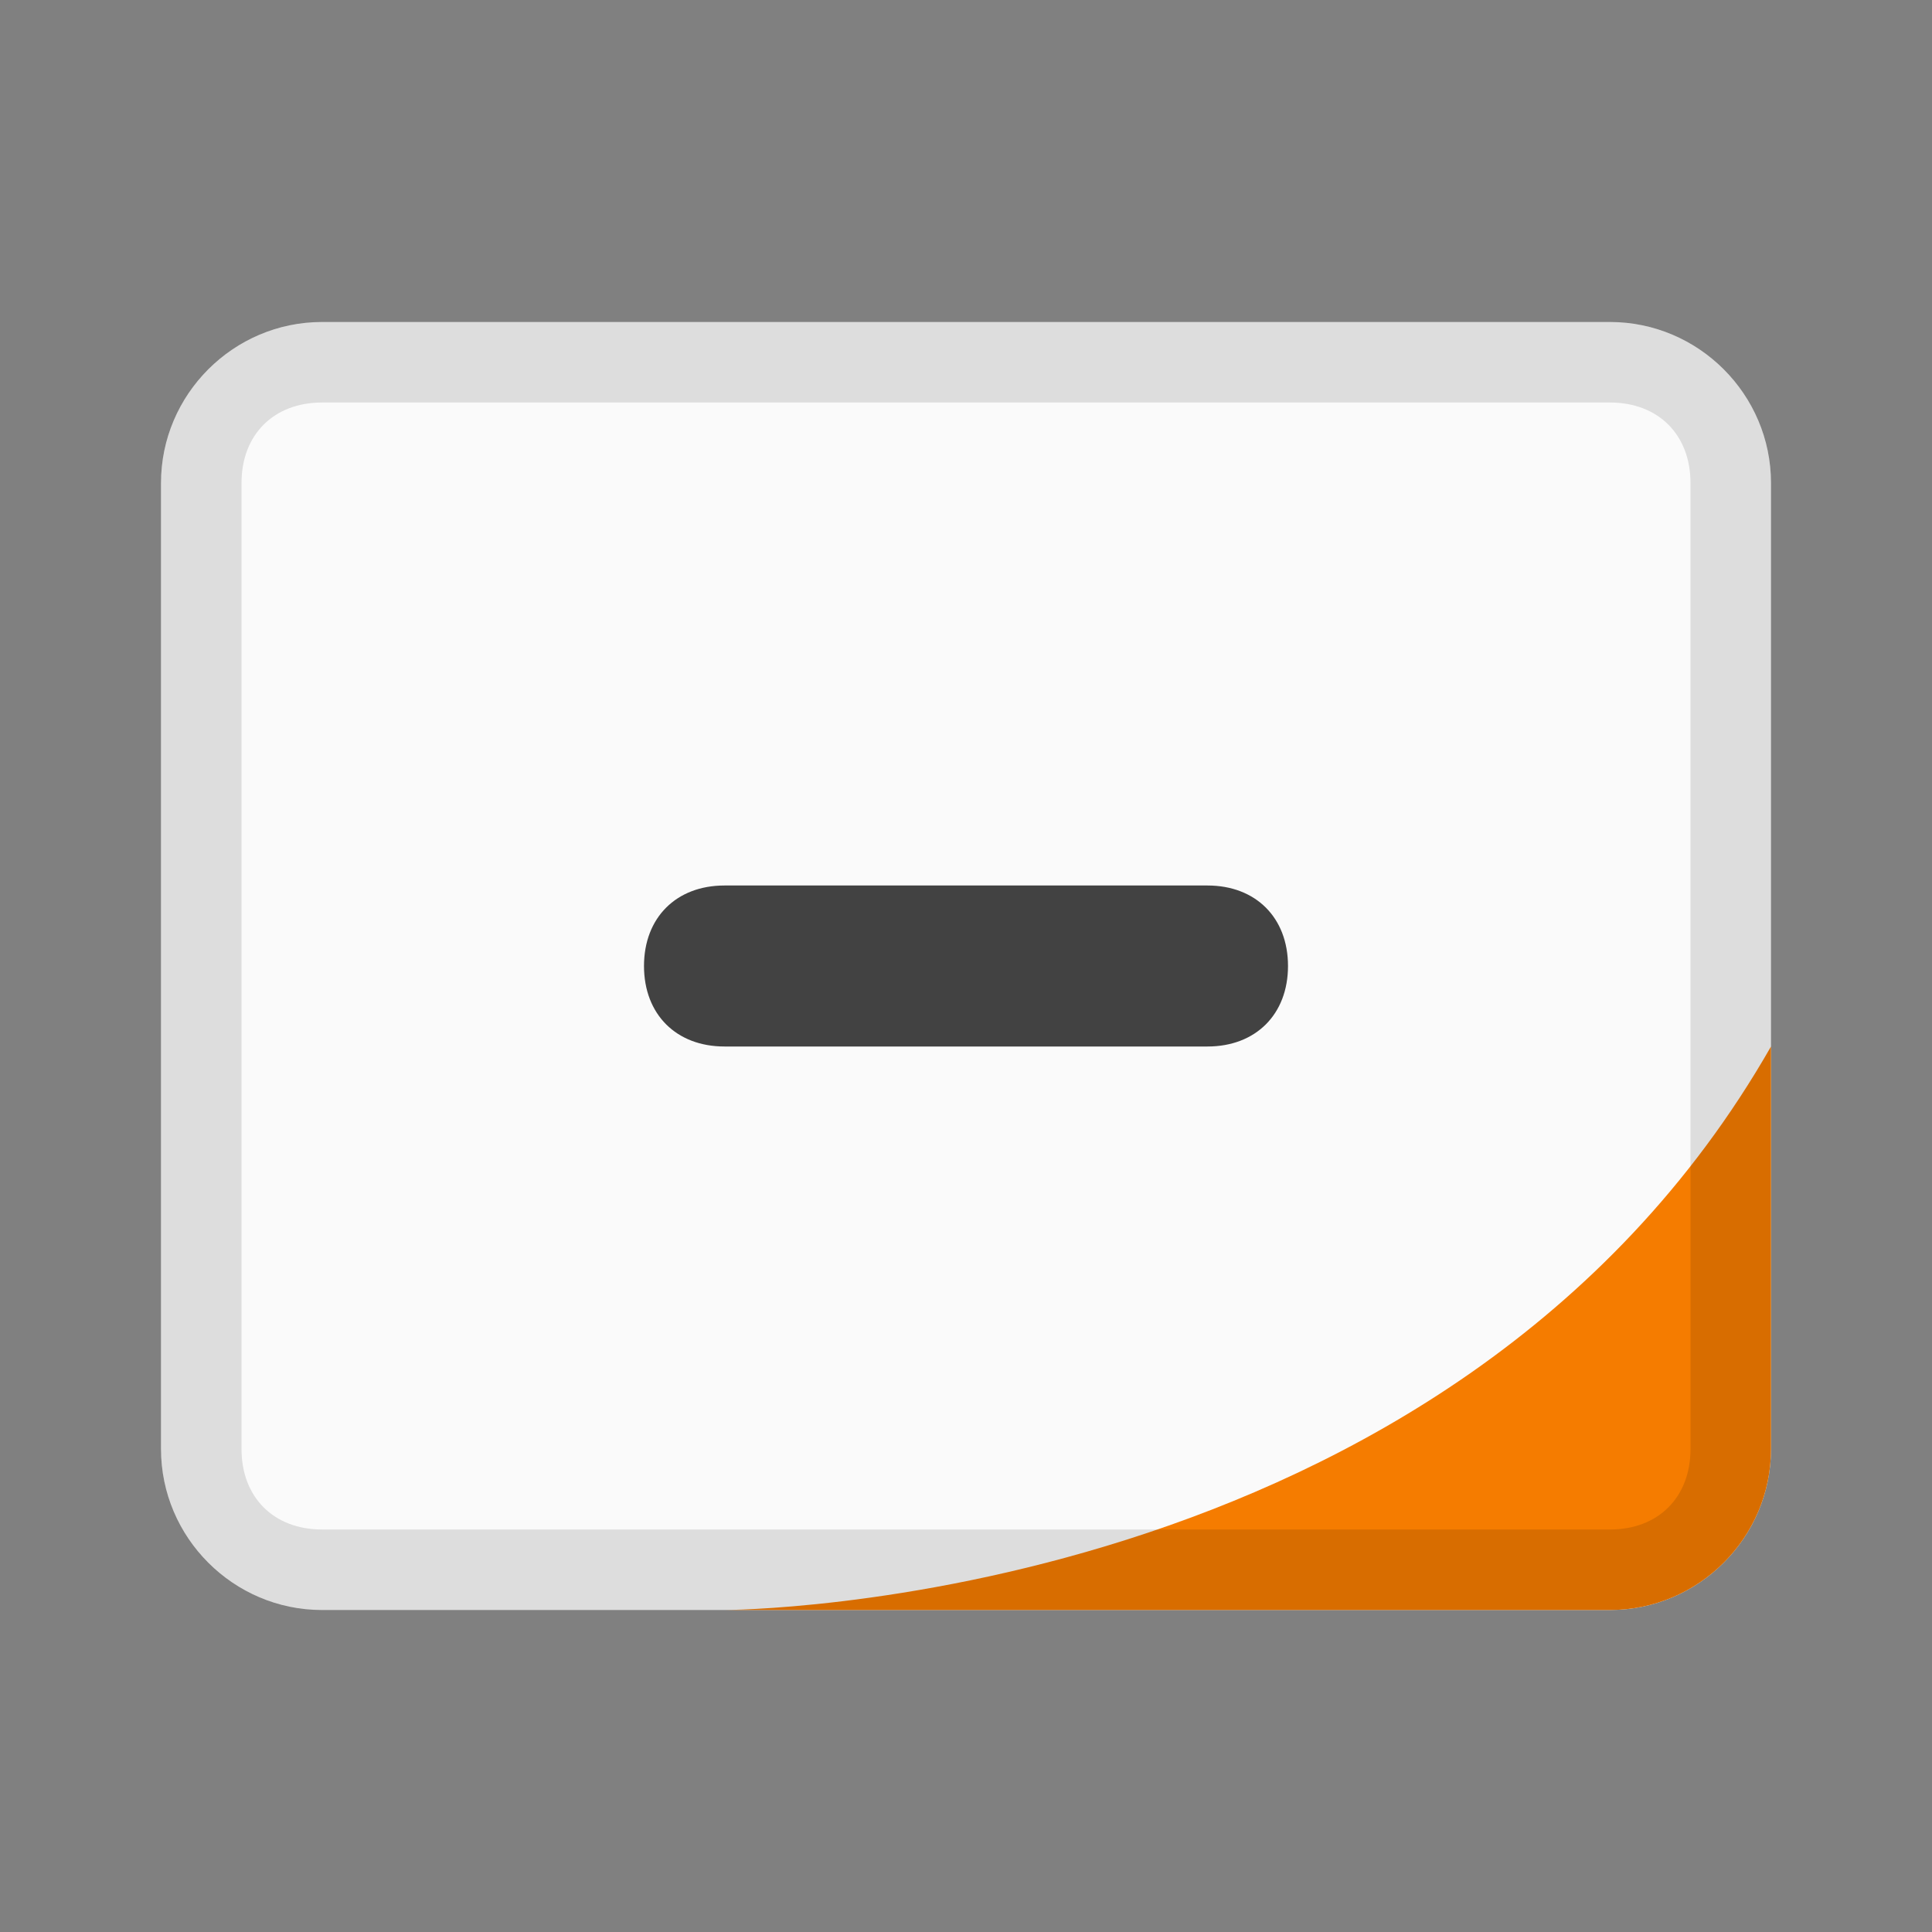 <?xml version="1.0" encoding="utf-8"?>
<!DOCTYPE svg PUBLIC "-//W3C//DTD SVG 1.1//EN" "http://www.w3.org/Graphics/SVG/1.1/DTD/svg11.dtd">
<svg version="1.1" id="Layer_1" xmlns="http://www.w3.org/2000/svg" xmlns:xlink="http://www.w3.org/1999/xlink" 
	 width="800px" height="800px" viewBox="0 0 24 24" enable-background="new 0 0 24 24" xml:space="preserve">
<rect x="0" y="0" width="24" height="24" fill="#808080" stroke="none"/>
<path fill="#FAFAFA" d="M20,20H4c-1.1,0-2-0.9-2-2V6c0-1.1,0.9-2,2-2h16c1.1,0,2,0.9,2,2v12C22,19.1,21.1,20,20,20z"/>
<path id="Wave" fill="#F57C00" d="M22,13v5c0,1.1-0.9,2-2,2H9C9,20,18,20,22,13z"/>
<path opacity="0.12" fill="#020202" d="M20,4H4C2.9,4,2,4.9,2,6v12c0,1.1,0.9,2,2,2h16c1.1,0,2-0.9,2-2V6C22,4.9,21.1,4,20,4z
	 M21,18c0,0.6-0.4,1-1,1H4c-0.6,0-1-0.4-1-1V6c0-0.6,0.4-1,1-1h16c0.6,0,1,0.4,1,1V18z"/>
<path fill="#424242" d="M15,13H9c-0.6,0-1-0.4-1-1v0c0-0.6,0.4-1,1-1h6c0.6,0,1,0.4,1,1v0C16,12.6,15.6,13,15,13z"/>
</svg>